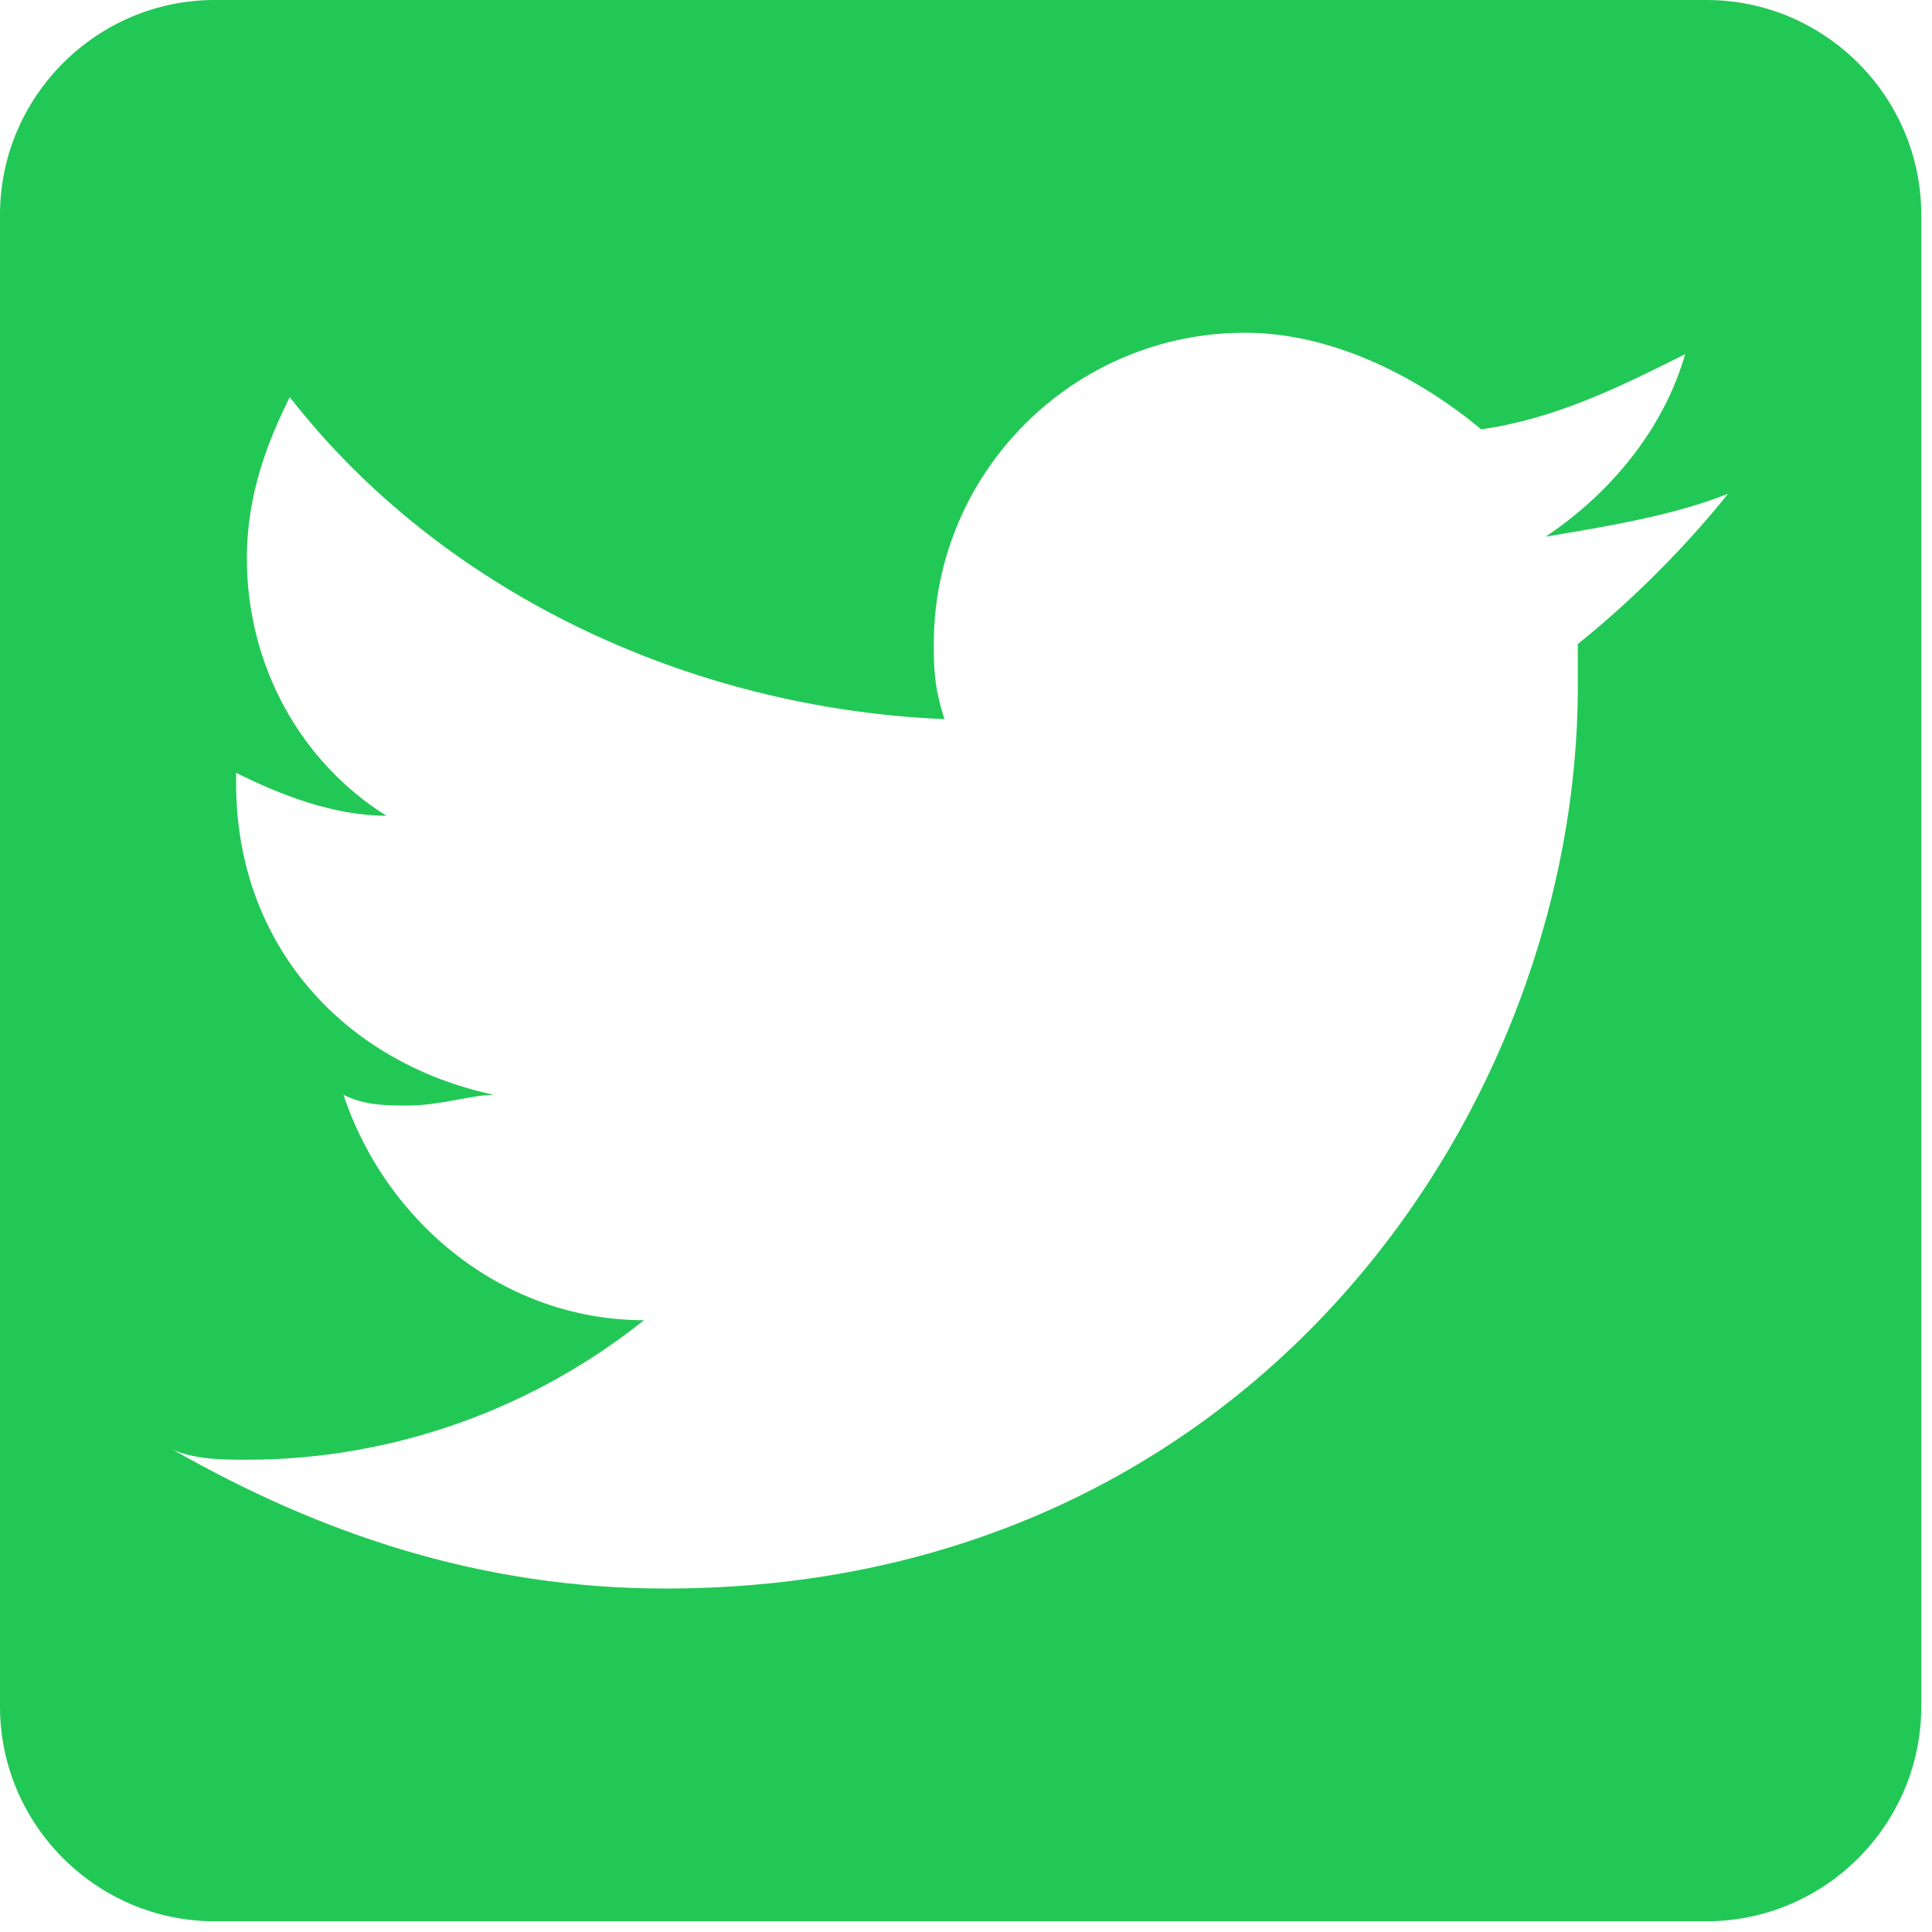 <svg width="18" height="18" viewBox="0 0 18 18" fill="none" xmlns="http://www.w3.org/2000/svg">
<path d="M15.9 0H2C0.9 0 0 0.9 0 2V15.9C0 17 0.9 17.9 2 17.9H15.9C17 17.9 17.9 17 17.9 15.9V2C17.9 0.9 17 0 15.9 0ZM14.7 6C14.7 6.1 14.7 6.3 14.7 6.4C14.7 10.3 11.7 14.8 6.2 14.8C4.5 14.8 3 14.3 1.6 13.5C1.8 13.6 2.1 13.6 2.3 13.6C3.7 13.6 5 13.1 6 12.3C4.7 12.3 3.6 11.4 3.2 10.2C3.4 10.3 3.6 10.3 3.8 10.3C4.1 10.3 4.4 10.2 4.6 10.2C3.2 9.9 2.2 8.8 2.2 7.3C2.2 7.2 2.2 7.2 2.2 7.2C2.6 7.4 3.1 7.6 3.6 7.6C2.8 7.1 2.3 6.2 2.3 5.2C2.3 4.6 2.5 4.1 2.7 3.7C4.1 5.5 6.4 6.6 8.8 6.7C8.7 6.4 8.7 6.2 8.7 6C8.7 4.4 10 3.1 11.6 3.1C12.4 3.1 13.2 3.5 13.8 4C14.5 3.9 15.1 3.6 15.7 3.3C15.5 4 15 4.6 14.4 5C15 4.9 15.6 4.8 16.1 4.6C15.7 5.1 15.2 5.6 14.7 6Z" fill="#22C855"/>
</svg>